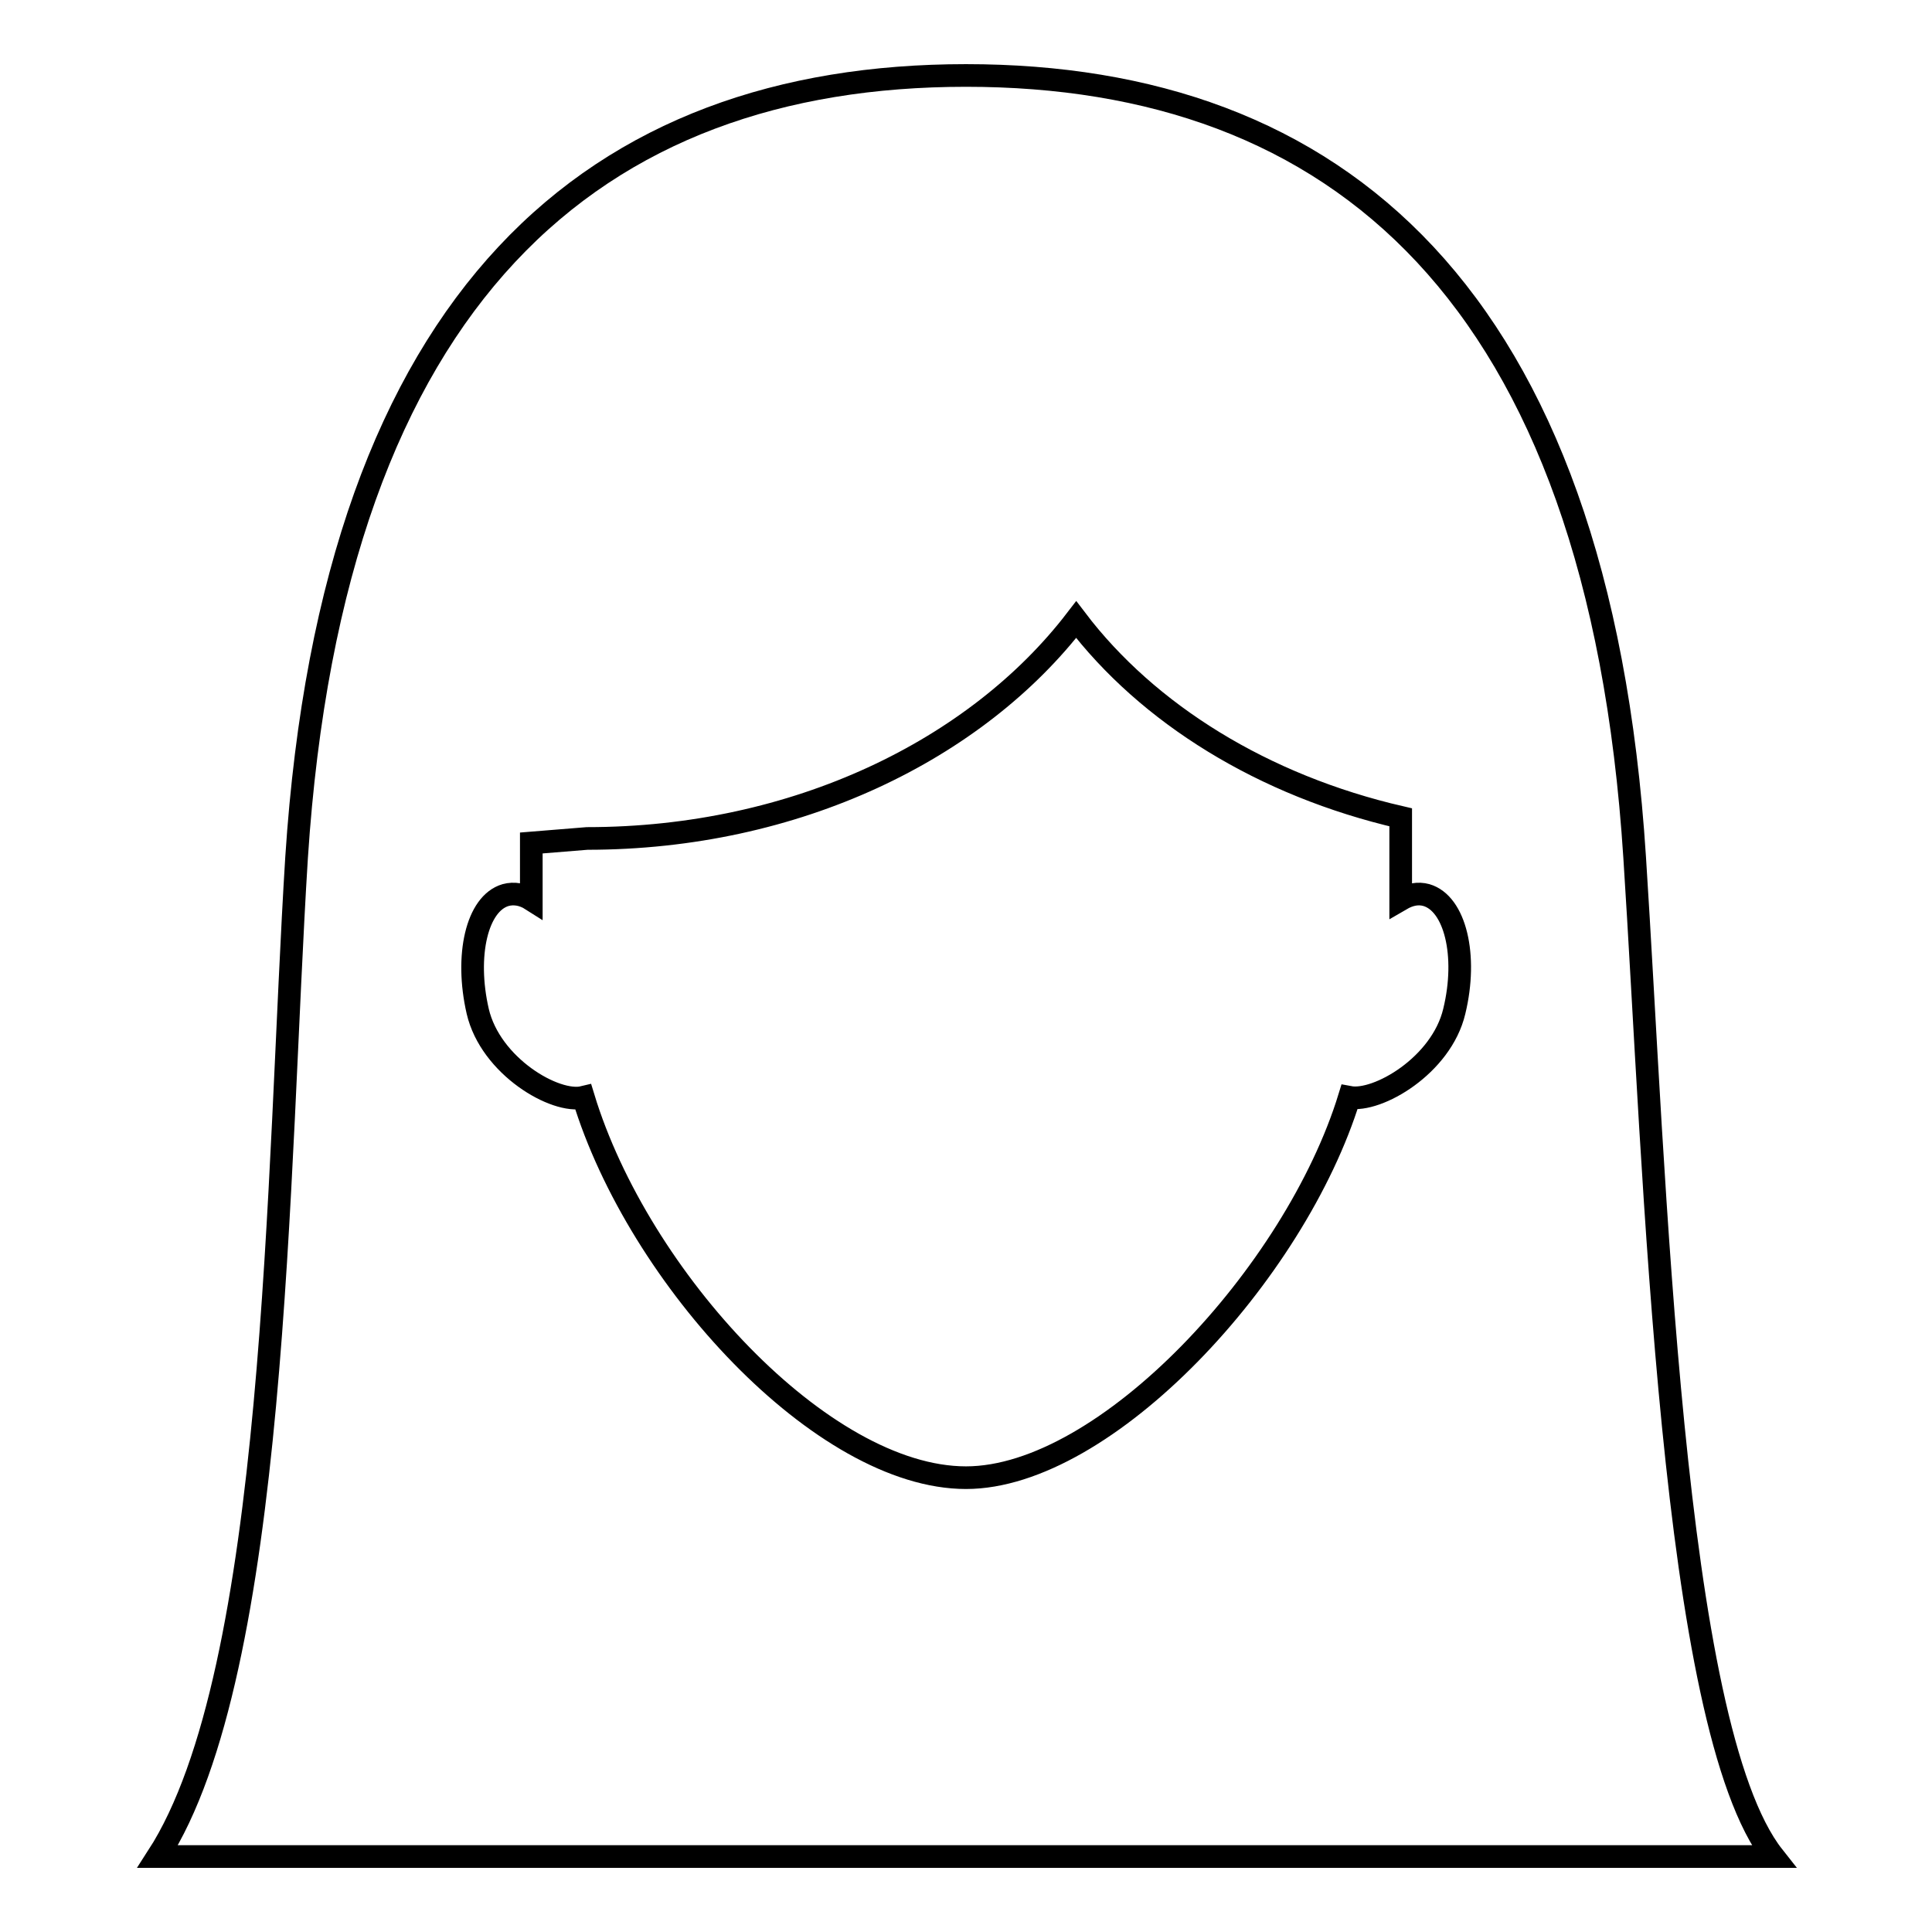 <?xml version="1.0" encoding="utf-8"?>
<!-- Svg Vector Icons : http://www.onlinewebfonts.com/icon -->
<!DOCTYPE svg PUBLIC "-//W3C//DTD SVG 1.1//EN" "http://www.w3.org/Graphics/SVG/1.1/DTD/svg11.dtd">
<svg version="1.1" xmlns="http://www.w3.org/2000/svg" xmlns:xlink="http://www.w3.org/1999/xlink" x="0px" y="0px" viewBox="0 0 256 256" enable-background="new 0 0 256 256" xml:space="preserve">
<g><g><g><path stroke-width="3" fill-opacity="0" stroke="#000000"  d="M216.6,113.6C211.8,38.7,176.9,10,128,10S44.2,38.7,39.3,113.6c-2.6,41.5-2.5,107.8-18.4,132.4h214.1C221.4,228.8,219.3,155.1,216.6,113.6z M192.7,134c-1.7,7.2-10.2,12.1-13.9,11.4c-7.2,23.4-32.3,50.4-50.8,50.4c-19,0-43.4-26.4-50.7-50.4c-3.7,0.9-12.3-4.1-14-11.4c-1.7-7.4-0.1-14.3,3.7-15.4c1.1-0.3,2.3-0.1,3.4,0.6v-7.5l7.4-0.6c27.7,0,51.6-11.8,64.8-29c9.5,12.5,24.8,22,43,26.2v10.9c1.2-0.7,2.3-0.9,3.4-0.6C192.8,119.7,194.5,126.6,192.7,134z"/></g><g></g><g></g><g></g><g></g><g></g><g></g><g></g><g></g><g></g><g></g><g></g><g></g><g></g><g></g><g></g></g></g>
</svg>